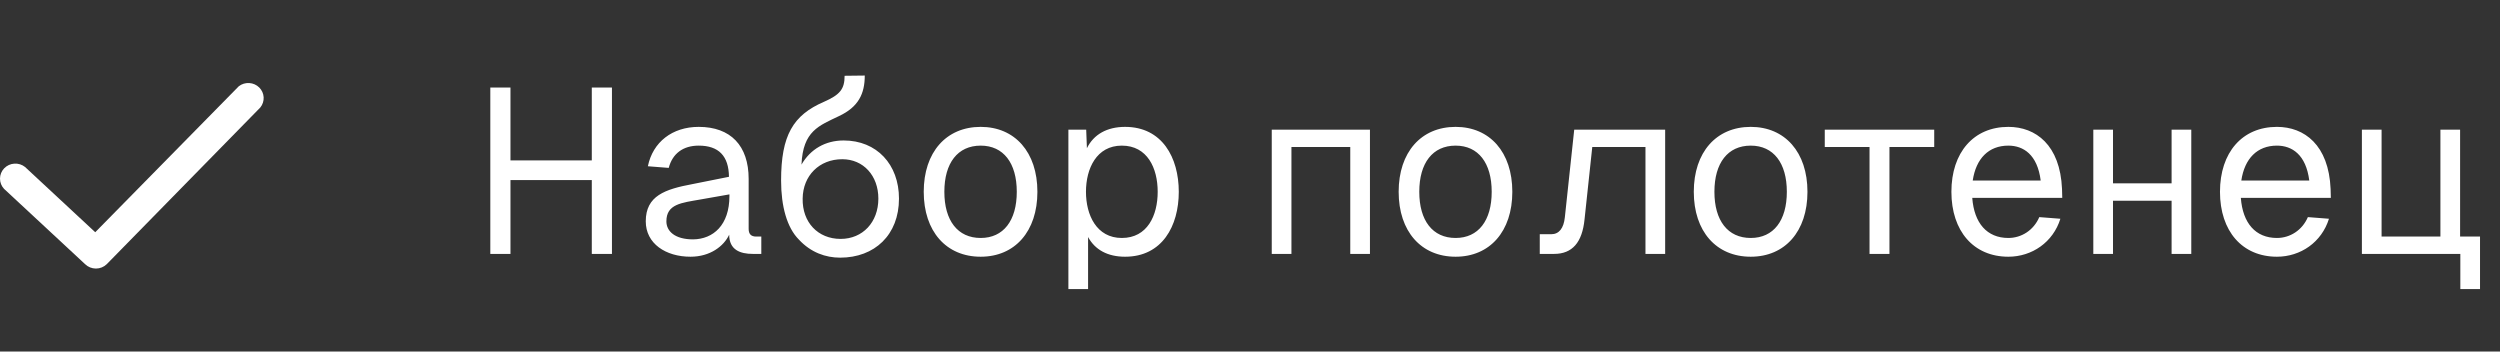 <?xml version="1.0" encoding="UTF-8"?> <svg xmlns="http://www.w3.org/2000/svg" width="256" height="36" viewBox="0 0 256 36" fill="none"><rect x="0" y="0" width="256" height="36" fill="#333333" stroke="none"/><path d="M24.454 8.831L9.753 23.781L2.567 17.101C2.26 16.854 1.868 16.73 1.471 16.756C1.075 16.78 0.702 16.952 0.429 17.235C0.156 17.519 0.003 17.893 4.48804e-05 18.283C-0.003 18.673 0.145 19.05 0.413 19.337L8.715 27.051C9.01 27.339 9.408 27.5 9.824 27.5C10.239 27.5 10.637 27.339 10.932 27.051L26.655 11.007C26.896 10.711 27.018 10.338 26.998 9.96C26.977 9.582 26.815 9.225 26.543 8.956C26.271 8.687 25.908 8.526 25.523 8.503C25.138 8.48 24.757 8.597 24.454 8.831Z" fill="white"></path><path d="M50.208 26V8.96H52.272V16.424H60.6V8.96H62.664V26H60.6V18.44H52.272V26H50.208ZM66.342 17.024C66.846 14.552 68.838 12.992 71.55 12.992C74.814 12.992 76.662 14.912 76.662 18.32V23.432C76.662 23.96 76.902 24.224 77.43 24.224H77.958V26H77.094C75.798 26 74.67 25.592 74.67 24.032C74.118 25.208 72.726 26.288 70.71 26.288C68.166 26.288 66.126 24.944 66.126 22.664C66.126 20.048 68.094 19.376 70.926 18.848L74.646 18.104C74.622 15.968 73.59 14.912 71.55 14.912C69.942 14.912 68.862 15.728 68.478 17.192L66.342 17.024ZM68.238 22.664C68.238 23.672 69.102 24.512 70.974 24.512C73.038 24.488 74.694 23.048 74.694 20.072V19.904L71.694 20.432C69.798 20.768 68.238 20.888 68.238 22.664ZM82.192 20.336C82.144 22.76 83.752 24.464 86.08 24.464C88.336 24.464 89.944 22.76 89.944 20.336C89.944 17.984 88.408 16.304 86.248 16.304C83.896 16.304 82.216 17.984 82.192 20.336ZM79.984 18.488C79.984 13.856 81.208 11.792 84.376 10.424C86.008 9.704 86.488 9.128 86.488 7.76L88.552 7.736C88.552 9.608 87.904 10.952 85.912 11.888C83.872 12.872 82.216 13.4 82.072 16.856C82.984 15.272 84.52 14.384 86.392 14.384C89.776 14.384 92.056 16.832 92.056 20.336C92.056 24.056 89.56 26.384 86.032 26.384C84.544 26.384 83.032 25.856 81.808 24.536C80.584 23.312 79.984 21.128 79.984 18.488ZM100.422 26.288C96.894 26.288 94.59 23.696 94.59 19.64C94.59 15.584 96.894 12.992 100.422 12.992C103.926 12.992 106.23 15.584 106.23 19.64C106.23 23.696 103.926 26.288 100.422 26.288ZM96.702 19.64C96.702 22.592 98.07 24.368 100.422 24.368C102.75 24.368 104.118 22.592 104.118 19.64C104.118 16.688 102.75 14.912 100.422 14.912C98.07 14.912 96.702 16.688 96.702 19.64ZM109.403 29.6V13.28H111.227L111.299 15.176C111.995 13.76 113.363 12.992 115.211 12.992C119.003 12.992 120.707 16.136 120.707 19.64C120.707 23.144 119.003 26.288 115.211 26.288C113.435 26.288 112.139 25.592 111.419 24.272V29.6H109.403ZM111.203 19.64C111.203 22.016 112.283 24.368 114.875 24.368C117.491 24.368 118.547 22.064 118.547 19.64C118.547 17.216 117.491 14.912 114.875 14.912C112.283 14.912 111.203 17.264 111.203 19.64ZM140.283 13.28V26H138.267V15.056H132.243V26H130.227V13.28H140.283ZM149.054 26.288C145.526 26.288 143.222 23.696 143.222 19.64C143.222 15.584 145.526 12.992 149.054 12.992C152.558 12.992 154.862 15.584 154.862 19.64C154.862 23.696 152.558 26.288 149.054 26.288ZM145.334 19.64C145.334 22.592 146.702 24.368 149.054 24.368C151.382 24.368 152.75 22.592 152.75 19.64C152.75 16.688 151.382 14.912 149.054 14.912C146.702 14.912 145.334 16.688 145.334 19.64ZM170.512 13.28V26H168.496V15.056H163.048L162.256 22.472C162.016 24.824 161.008 26 159.136 26H157.672V23.984H158.848C159.64 23.984 160.12 23.384 160.24 22.256L161.2 13.28H170.512ZM179.276 26.288C175.748 26.288 173.444 23.696 173.444 19.64C173.444 15.584 175.748 12.992 179.276 12.992C182.78 12.992 185.084 15.584 185.084 19.64C185.084 23.696 182.78 26.288 179.276 26.288ZM175.556 19.64C175.556 22.592 176.924 24.368 179.276 24.368C181.604 24.368 182.972 22.592 182.972 19.64C182.972 16.688 181.604 14.912 179.276 14.912C176.924 14.912 175.556 16.688 175.556 19.64ZM198.064 13.28V15.056H193.48V26H191.44V15.056H186.856V13.28H198.064ZM199.823 19.64C199.823 15.608 202.103 12.992 205.655 12.992C208.463 12.992 210.959 14.84 211.151 19.352L211.175 20.264H201.959C202.151 22.856 203.471 24.368 205.655 24.368C206.999 24.368 208.247 23.576 208.823 22.232L210.983 22.4C210.239 24.8 208.079 26.288 205.655 26.288C202.103 26.288 199.823 23.672 199.823 19.64ZM202.007 18.488H208.967C208.631 15.824 207.191 14.912 205.655 14.912C203.639 14.912 202.343 16.232 202.007 18.488ZM214.355 13.28H216.371V18.776H222.371V13.28H224.387V26H222.371V20.552H216.371V26H214.355V13.28ZM227.326 19.64C227.326 15.608 229.606 12.992 233.158 12.992C235.966 12.992 238.462 14.84 238.654 19.352L238.678 20.264H229.462C229.654 22.856 230.974 24.368 233.158 24.368C234.502 24.368 235.75 23.576 236.326 22.232L238.486 22.4C237.742 24.8 235.582 26.288 233.158 26.288C229.606 26.288 227.326 23.672 227.326 19.64ZM229.51 18.488H236.47C236.134 15.824 234.694 14.912 233.158 14.912C231.142 14.912 229.846 16.232 229.51 18.488ZM241.858 26V13.28H243.874V24.224H249.898V13.28H251.914V24.224H253.954V29.6H251.938V26H241.858Z" fill="white"></path></svg> 